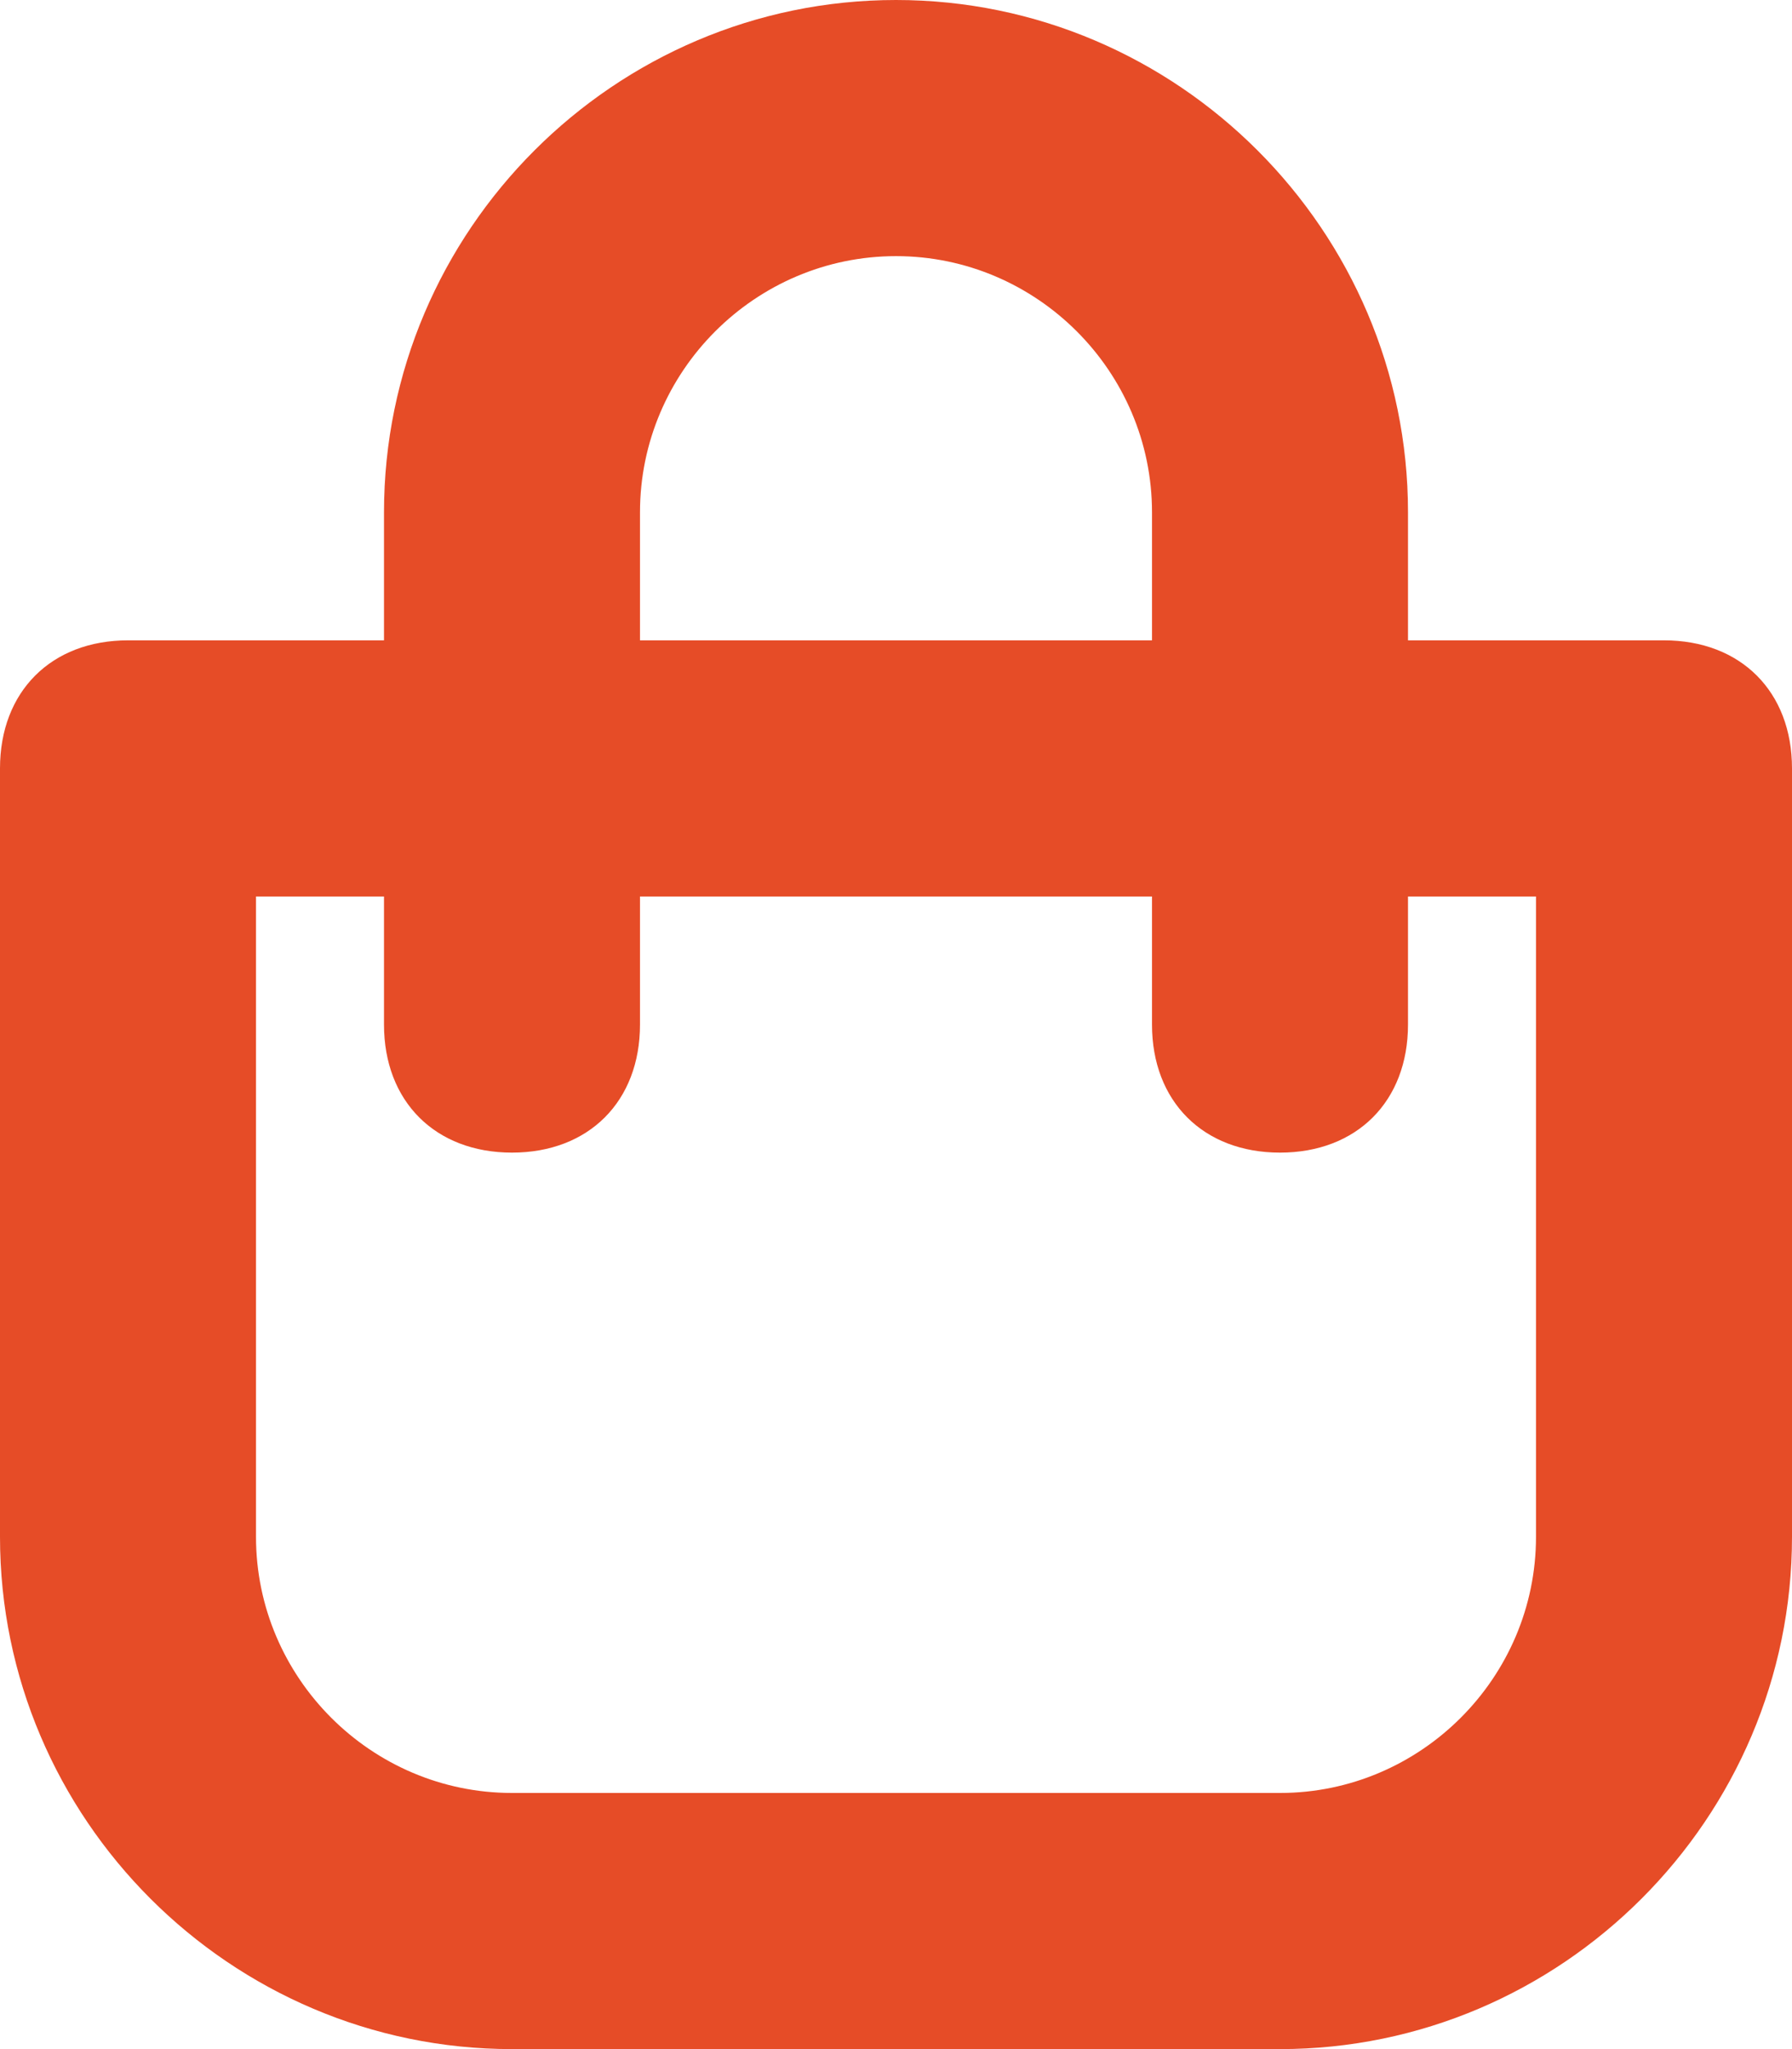 <?xml version="1.0" encoding="utf-8"?>
<!-- Generator: $$$/GeneralStr/196=Adobe Illustrator 27.6.0, SVG Export Plug-In . SVG Version: 6.00 Build 0)  -->
<svg version="1.1" id="Calque_1" xmlns="http://www.w3.org/2000/svg" xmlns:xlink="http://www.w3.org/1999/xlink" x="0px" y="0px"
	 viewBox="0 0 14 16" style="enable-background:new 0 0 14 16;" xml:space="preserve">
<style type="text/css">
	.st0{fill:#E64C27;}
</style>
<path class="st0" d="M0,0"/>
<g id="Layer_x25_201">
	<path id="if_shopping-bag_171277" class="st0" d="M12,12c0,1.1-0.9,2-2,2H4c-1.1,0-2-0.9-2-2V7h1v1c0,0.6,0.4,1,1,1s1-0.4,1-1V7h4
		v1c0,0.6,0.4,1,1,1s1-0.4,1-1V7h1V12L12,12z M5,4c0-1.1,0.9-2,2-2s2,0.9,2,2v1H5V4L5,4z M13,5h-2V4c0-2.2-1.8-4-4-4S3,1.8,3,4v1H1
		C0.4,5,0,5.4,0,6v6c0,2.2,1.8,4,4,4h6c2.2,0,4-1.8,4-4V6C14,5.4,13.6,5,13,5L13,5z"/>
</g>
<path class="st0" d="M0,0"/>
</svg>

